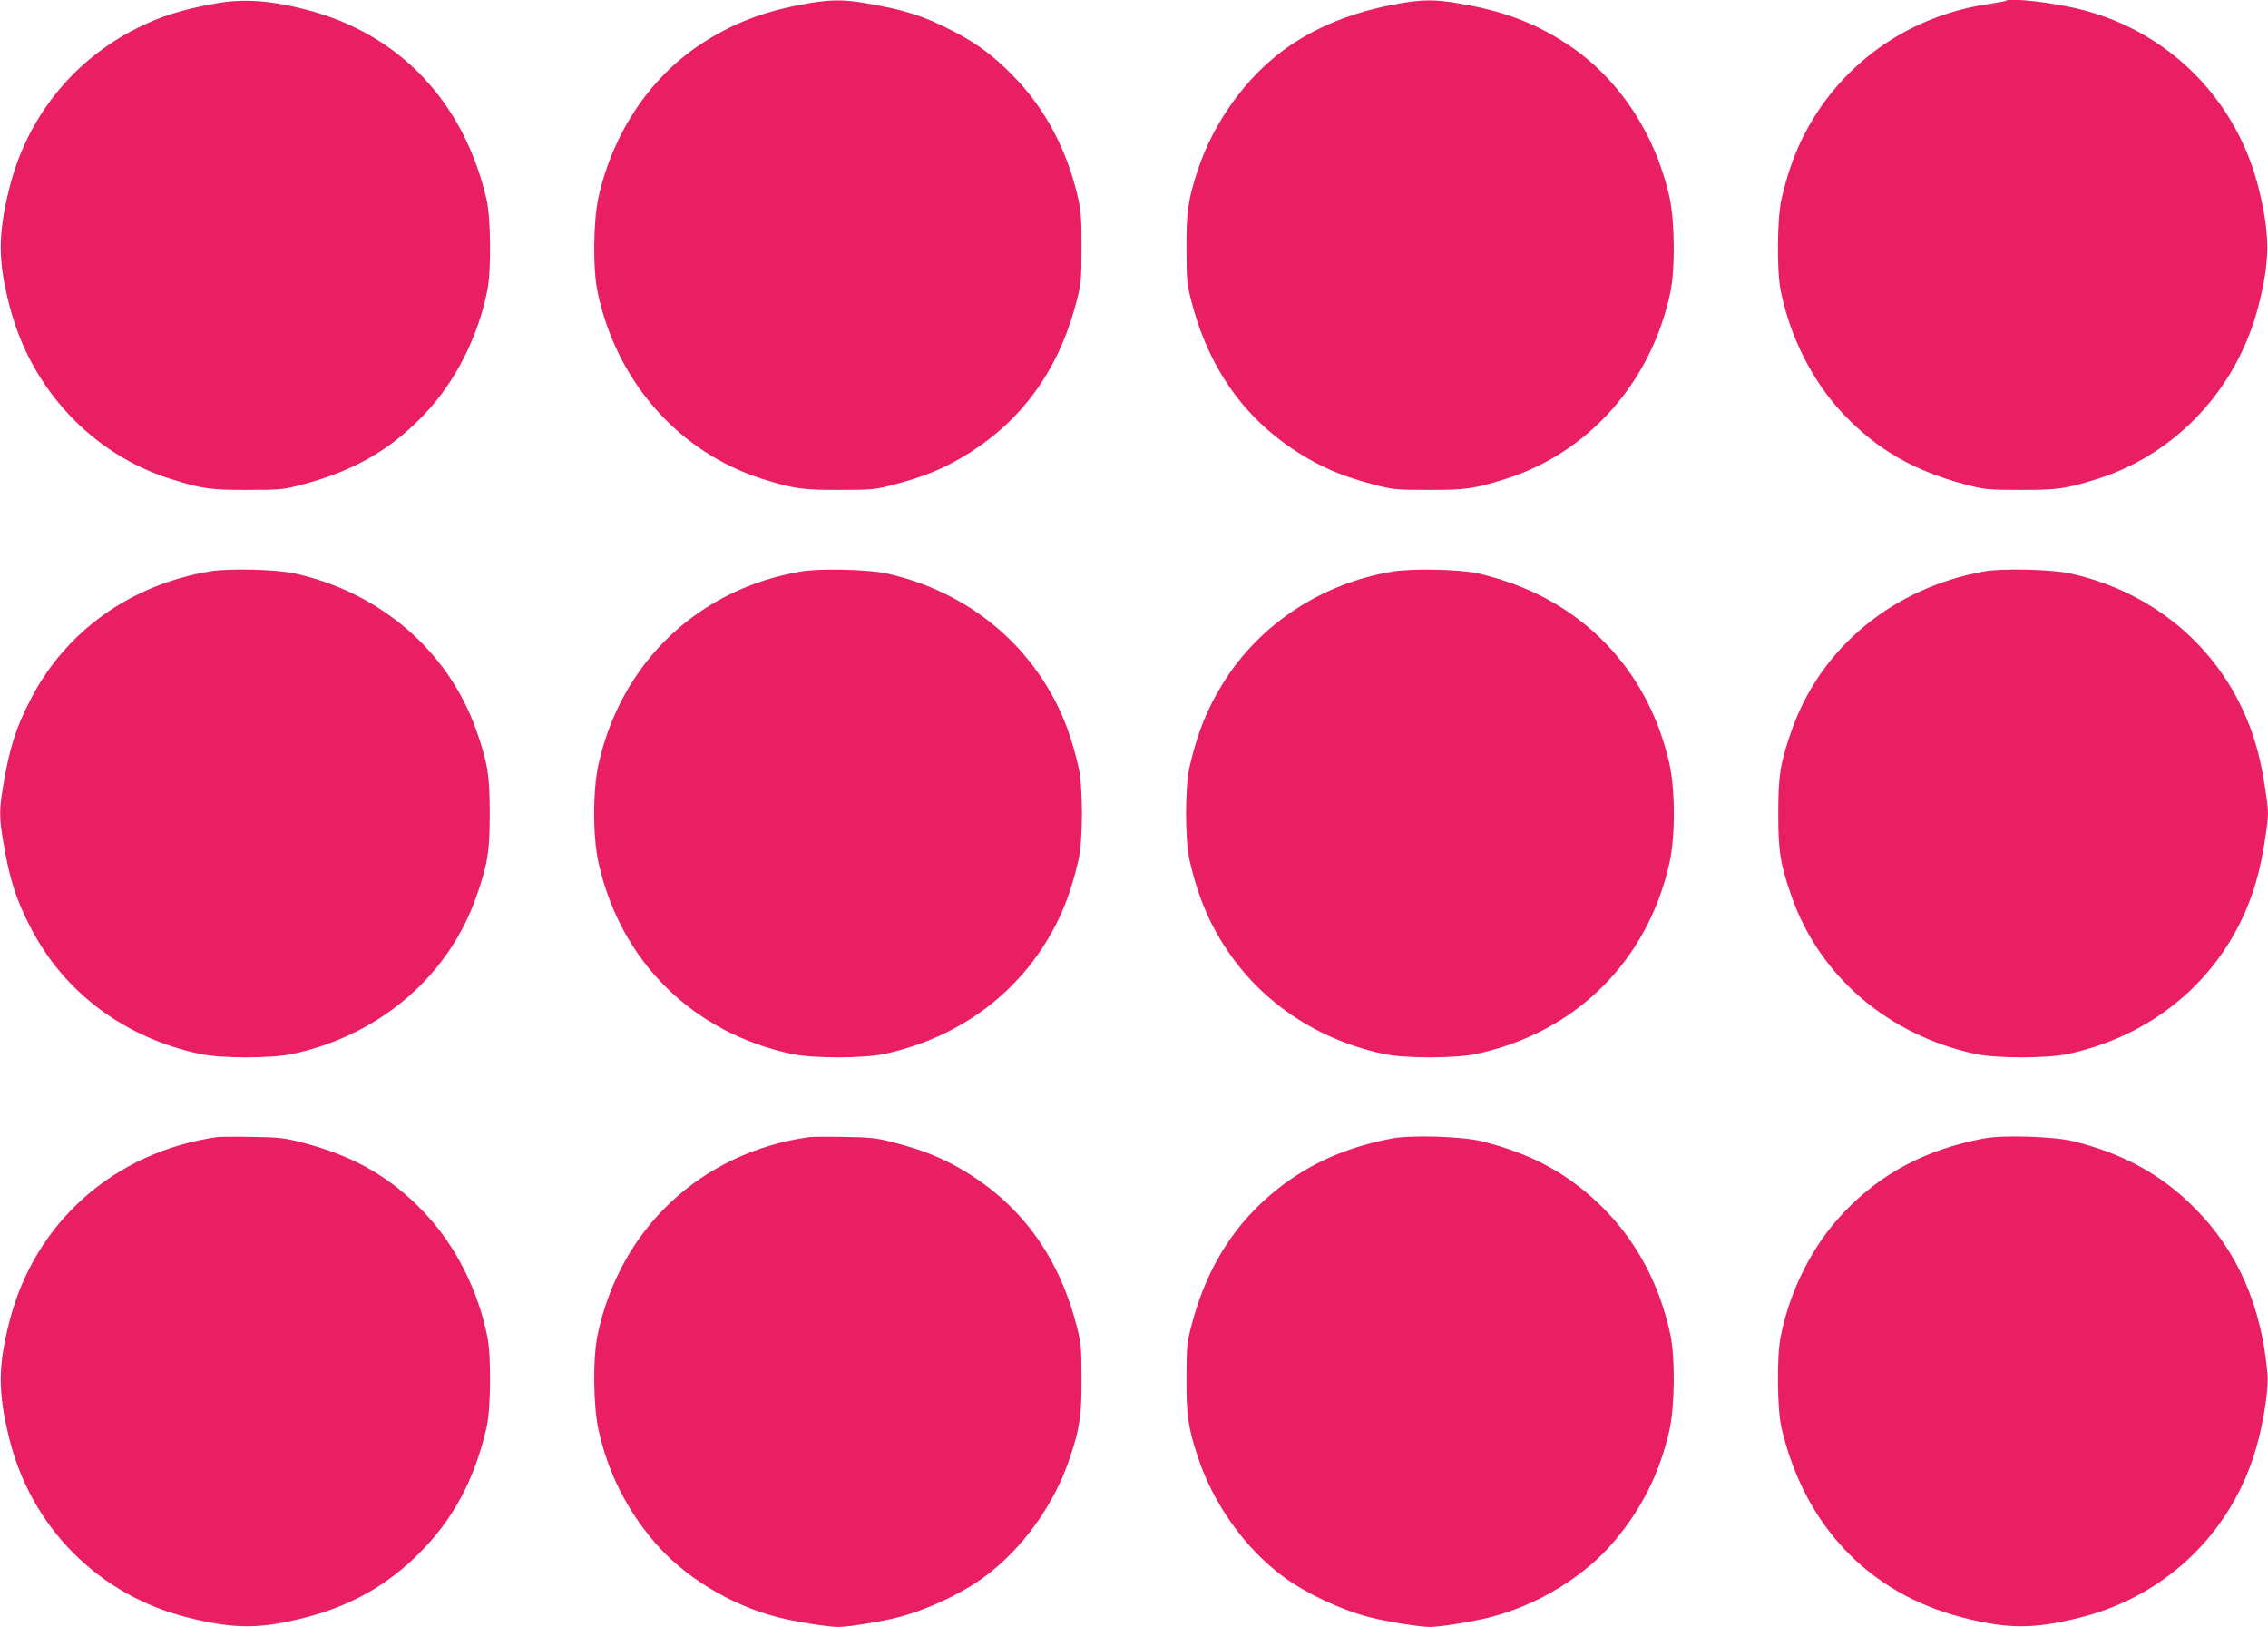 <?xml version="1.0" standalone="no"?>
<!DOCTYPE svg PUBLIC "-//W3C//DTD SVG 20010904//EN"
 "http://www.w3.org/TR/2001/REC-SVG-20010904/DTD/svg10.dtd">
<svg version="1.0" xmlns="http://www.w3.org/2000/svg"
 width="1280pt" height="918pt" viewBox="0 0 1280 918"
 preserveAspectRatio="xMidYMid meet">
<g transform="translate(0,918) scale(0.1,-0.1)"
fill="#e91e63" stroke="none">
<path d="M1215 9160 c-189 -34 -309 -72 -442 -139 -364 -183 -623 -508 -721
-906 -64 -260 -64 -408 3 -665 120 -465 465 -833 910 -973 175 -55 227 -62
435 -61 185 0 201 2 310 31 289 77 495 196 683 393 177 185 306 440 358 705
22 109 19 409 -5 510 -128 551 -492 934 -1016 1070 -205 53 -358 64 -515 35z"/>
<path d="M4555 9160 c-245 -43 -426 -113 -606 -233 -284 -189 -490 -499 -571
-858 -30 -137 -33 -407 -5 -539 108 -507 460 -904 932 -1053 175 -55 227 -62
435 -61 185 0 201 2 310 31 152 40 256 81 365 144 335 192 554 484 658 878 29
109 30 127 31 306 1 148 -3 209 -17 275 -59 274 -188 520 -371 704 -113 115
-201 180 -336 250 -163 85 -277 121 -488 157 -135 23 -203 22 -337 -1z"/>
<path d="M7895 9160 c-259 -46 -474 -133 -650 -262 -217 -160 -396 -409 -485
-678 -54 -162 -65 -237 -64 -445 1 -179 2 -197 31 -306 104 -394 323 -686 658
-878 109 -63 213 -104 365 -144 109 -29 125 -31 310 -31 208 -1 260 6 435 61
472 149 824 546 932 1053 28 132 25 402 -5 539 -81 359 -287 669 -571 858
-185 123 -365 191 -619 234 -135 23 -203 22 -337 -1z"/>
<path d="M11319 9175 c-3 -2 -39 -9 -80 -15 -475 -66 -871 -352 -1074 -775
-46 -97 -82 -203 -111 -330 -24 -101 -27 -401 -5 -510 52 -265 181 -520 358
-705 188 -197 394 -316 683 -393 109 -29 125 -31 310 -31 208 -1 260 6 435 61
445 140 790 508 910 973 67 257 67 405 3 665 -123 499 -503 884 -998 1010
-154 40 -412 70 -431 50z"/>
<path d="M1185 5956 c-447 -75 -815 -337 -1013 -724 -82 -158 -118 -272 -153
-480 -24 -141 -24 -183 0 -324 35 -208 71 -322 153 -480 189 -368 531 -624
958 -715 120 -25 401 -25 520 0 491 105 880 437 1038 887 65 185 76 257 76
470 0 213 -11 285 -76 470 -157 446 -543 779 -1028 885 -102 22 -370 29 -475
11z"/>
<path d="M4525 5956 c-583 -98 -1017 -510 -1147 -1087 -33 -150 -33 -408 0
-558 125 -557 532 -959 1092 -1078 119 -25 401 -25 520 0 443 95 796 368 985
762 46 97 82 203 111 330 27 114 27 416 0 530 -29 127 -65 233 -111 330 -187
390 -540 665 -975 760 -103 22 -371 28 -475 11z"/>
<path d="M7860 5955 c-400 -66 -751 -297 -957 -629 -92 -148 -145 -282 -189
-471 -27 -114 -27 -416 0 -530 29 -127 65 -233 111 -330 189 -394 542 -667
985 -762 119 -25 401 -25 520 0 560 119 967 521 1092 1078 33 150 33 408 0
558 -111 496 -443 868 -917 1029 -49 17 -124 38 -165 47 -105 23 -371 28 -480
10z"/>
<path d="M11200 5956 c-515 -92 -923 -428 -1088 -896 -65 -185 -76 -257 -76
-470 0 -213 11 -285 76 -470 158 -450 547 -782 1038 -887 119 -25 400 -25 520
0 538 115 942 497 1075 1017 25 95 55 284 55 340 0 56 -30 245 -55 340 -132
516 -533 899 -1065 1015 -102 22 -381 29 -480 11z"/>
<path d="M1225 2764 c-580 -84 -1026 -478 -1170 -1034 -67 -257 -67 -405 -3
-665 124 -505 508 -889 1013 -1013 261 -65 407 -64 665 3 250 65 458 182 635
360 193 192 313 416 381 710 24 101 27 401 5 510 -52 265 -181 520 -358 705
-188 198 -397 318 -683 392 -102 27 -134 31 -285 33 -93 2 -183 1 -200 -1z"/>
<path d="M4565 2764 c-609 -88 -1064 -513 -1192 -1114 -28 -132 -25 -402 5
-539 53 -237 156 -444 312 -628 166 -197 431 -360 700 -428 95 -25 284 -55
340 -55 56 0 245 30 340 55 161 41 357 133 485 227 217 160 396 409 485 678
54 162 65 237 64 445 -1 179 -2 197 -31 306 -104 394 -323 686 -658 878 -111
63 -215 104 -365 143 -102 27 -134 31 -285 33 -93 2 -183 1 -200 -1z"/>
<path d="M7855 2756 c-252 -48 -458 -138 -640 -281 -242 -190 -402 -440 -488
-764 -29 -109 -30 -127 -31 -306 -1 -208 10 -283 64 -445 89 -269 268 -518
485 -678 128 -94 324 -186 485 -227 95 -25 284 -55 340 -55 56 0 245 30 340
55 269 68 534 231 700 428 156 184 259 391 312 628 30 137 33 407 5 539 -60
281 -189 524 -381 716 -190 189 -399 304 -686 375 -110 27 -398 36 -505 15z"/>
<path d="M11195 2756 c-326 -62 -579 -196 -788 -416 -177 -185 -306 -440 -358
-705 -22 -109 -19 -409 5 -510 128 -551 492 -934 1016 -1070 258 -67 404 -68
665 -3 505 124 889 508 1013 1013 35 139 55 291 49 363 -33 384 -170 695 -412
937 -187 188 -402 306 -685 376 -110 27 -398 36 -505 15z"/>
</g>
</svg>
